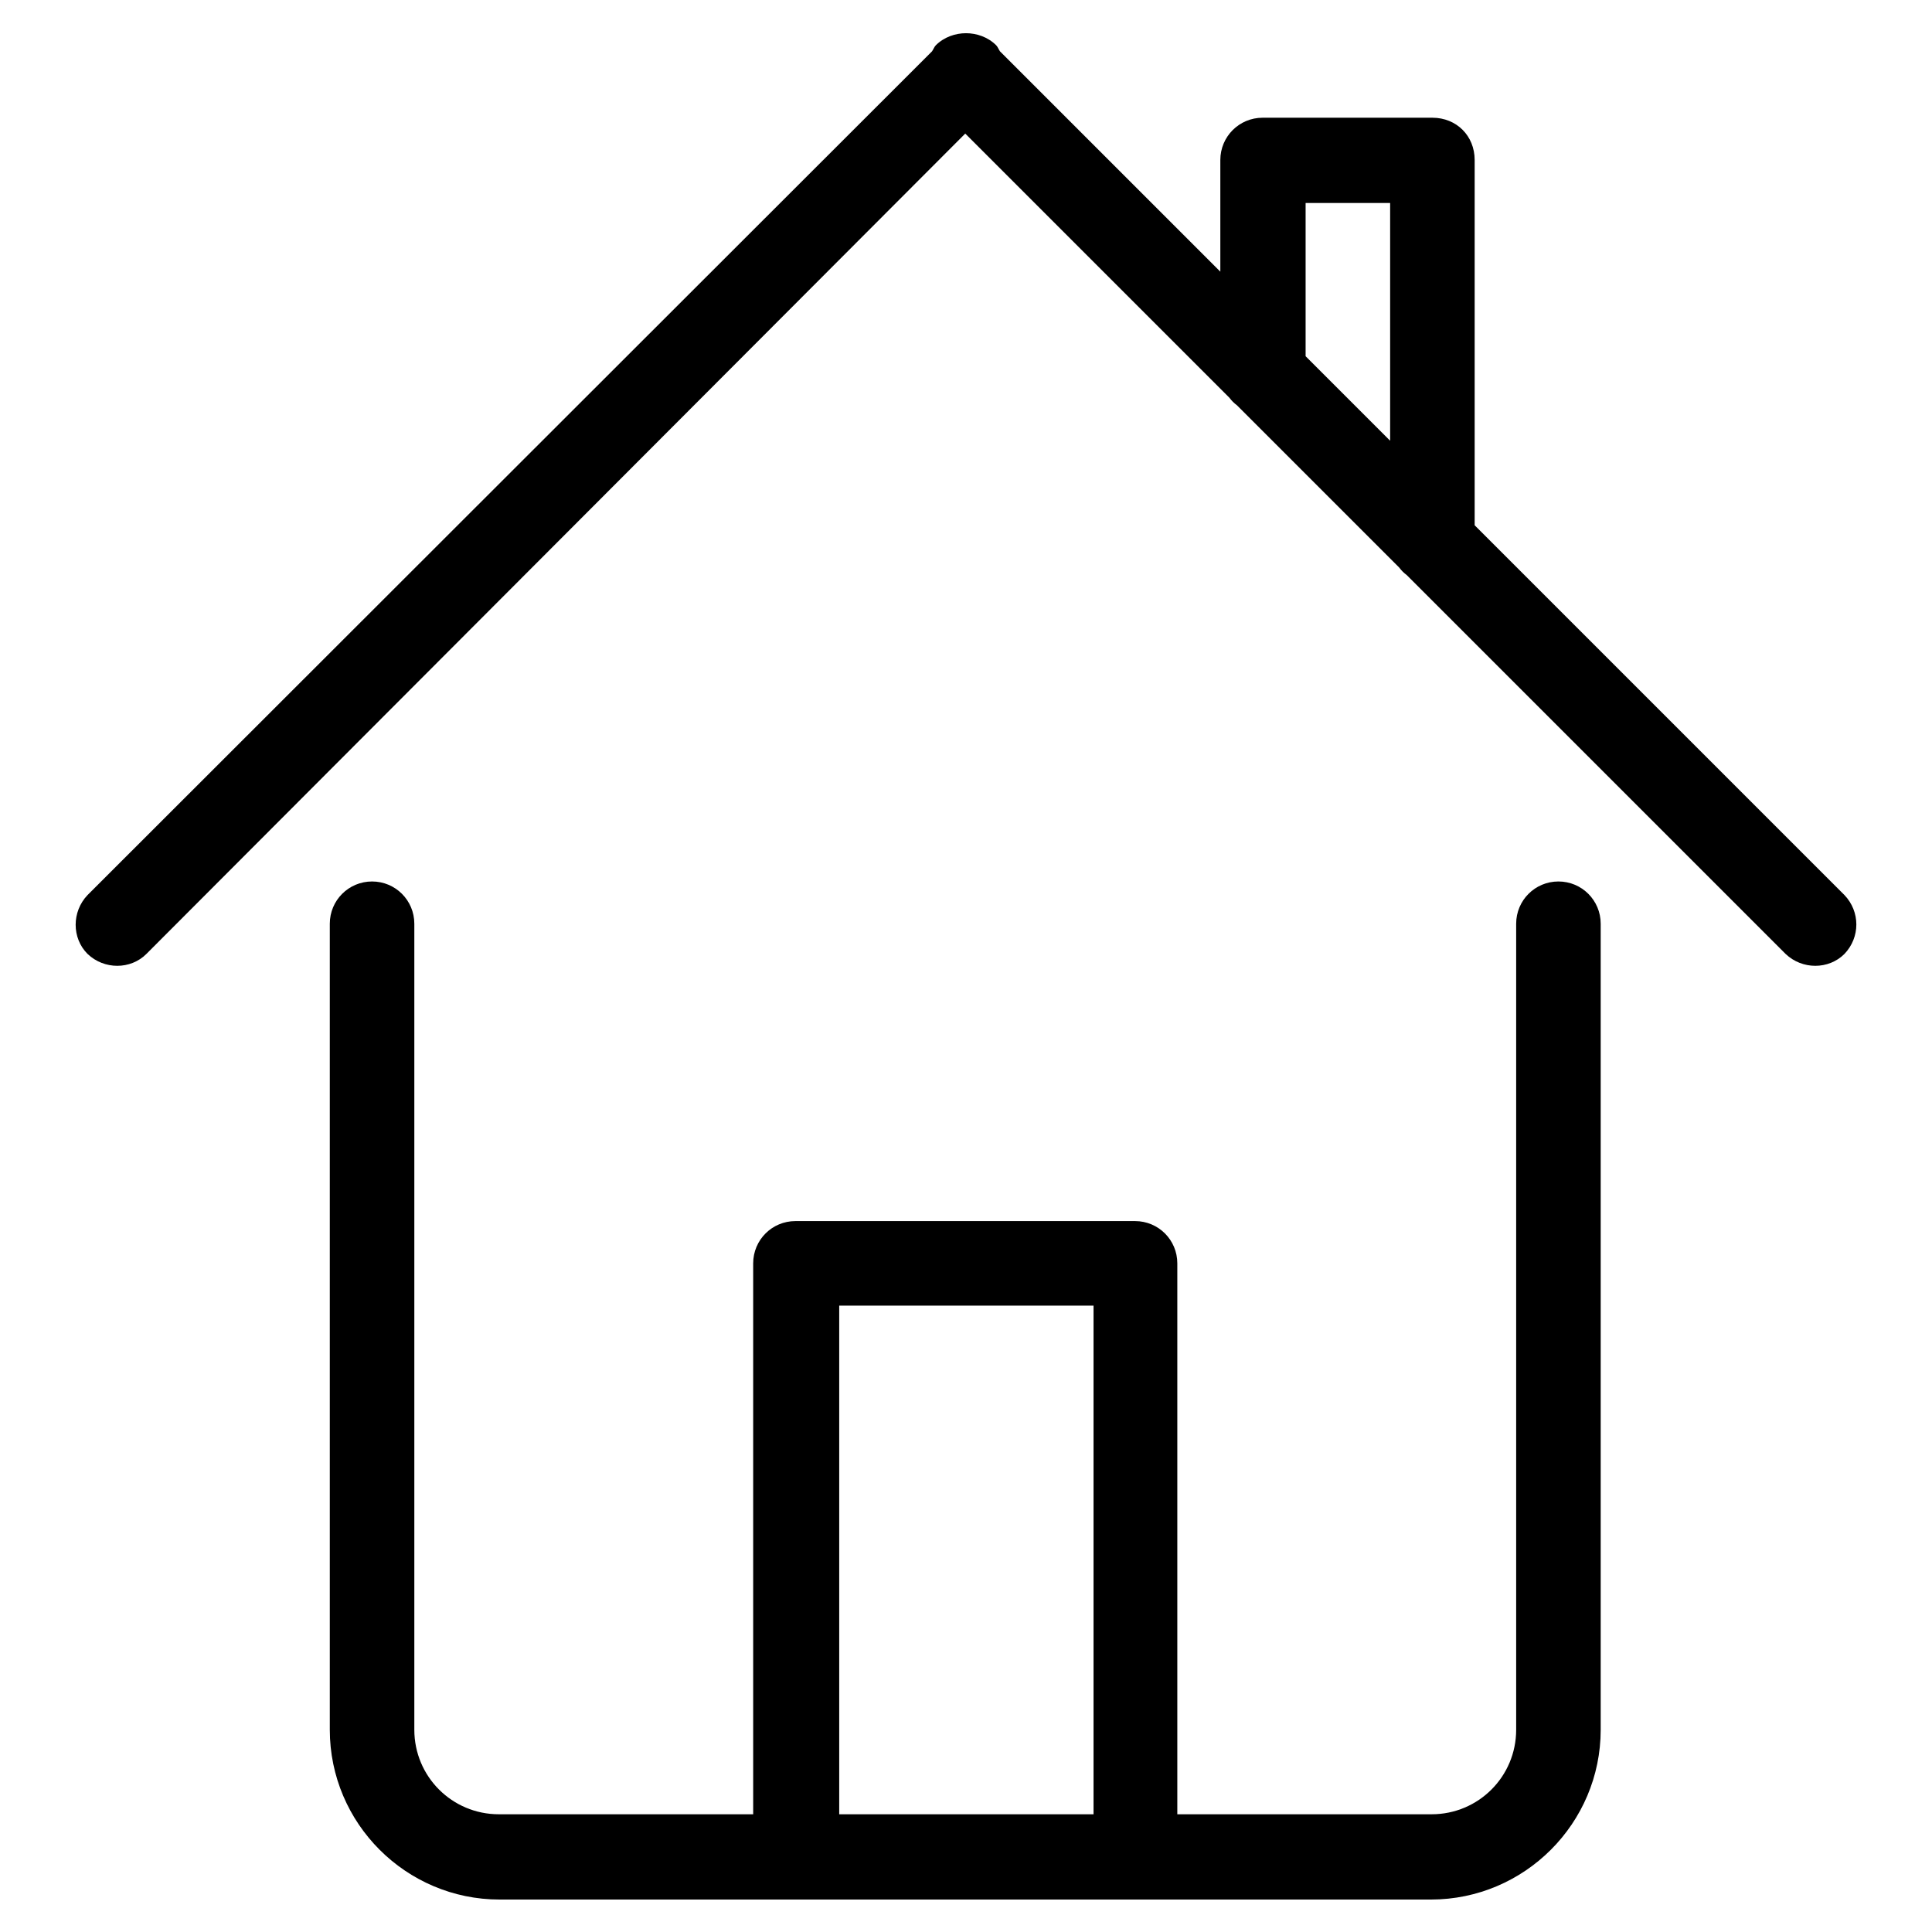 <?xml version="1.0" encoding="utf-8"?>
<!-- Svg Vector Icons : http://www.onlinewebfonts.com/icon -->
<!DOCTYPE svg PUBLIC "-//W3C//DTD SVG 1.1//EN" "http://www.w3.org/Graphics/SVG/1.1/DTD/svg11.dtd">
<svg version="1.1" xmlns="http://www.w3.org/2000/svg" xmlns:xlink="http://www.w3.org/1999/xlink" x="0px" y="0px" viewBox="0 0 256 256" enable-background="new 0 0 256 256" xml:space="preserve">
<g> <path fill="#000000" d="M244.4,126.4c-2.1,2.1-5.6,2.1-7.8,0l-50.2-50.2c-0.4-0.3-0.7-0.6-1-1l-21.5-21.5c-0.4-0.3-0.7-0.6-1-1 l-35-35L19.4,126.4c-2.1,2.1-5.6,2.1-7.8,0c-2.1-2.1-2.1-5.6,0-7.8L123.5,6.8c0.2-0.3,0.3-0.6,0.5-0.8c1.1-1.1,2.6-1.6,4-1.6 c1.4,0,2.9,0.5,4,1.6c0.2,0.2,0.3,0.5,0.5,0.8l29.2,29.2V21.2l0,0c0-3.1,2.5-5.6,5.6-5.6h22.5c1.6,0,3,0.6,4,1.6c1,1,1.6,2.4,1.6,4 v48.4l49,49C246.5,120.8,246.5,124.2,244.4,126.4z M184.2,26.9h-11.2v20.3l11.2,11.2V26.9z M49.3,116.8c3.1,0,5.6,2.5,5.6,5.6 v106.8c0,6.2,5,11.2,11.2,11.2h33.7l0,0v-73c0-3.1,2.5-5.6,5.6-5.6h45c3.1,0,5.6,2.5,5.6,5.6v73l0,0h33.7c6.2,0,11.2-5,11.2-11.2 V122.4c0-3.1,2.5-5.6,5.6-5.6c3.1,0,5.6,2.5,5.6,5.6v106.8c0,12.4-10.1,22.5-22.5,22.5H66.2c-12.4,0-22.5-10.1-22.5-22.5V122.4 C43.7,119.3,46.2,116.8,49.3,116.8z M144.9,240.4v-67.4h-33.7v67.4l0,0H144.9L144.9,240.4z"/></g>
</svg>